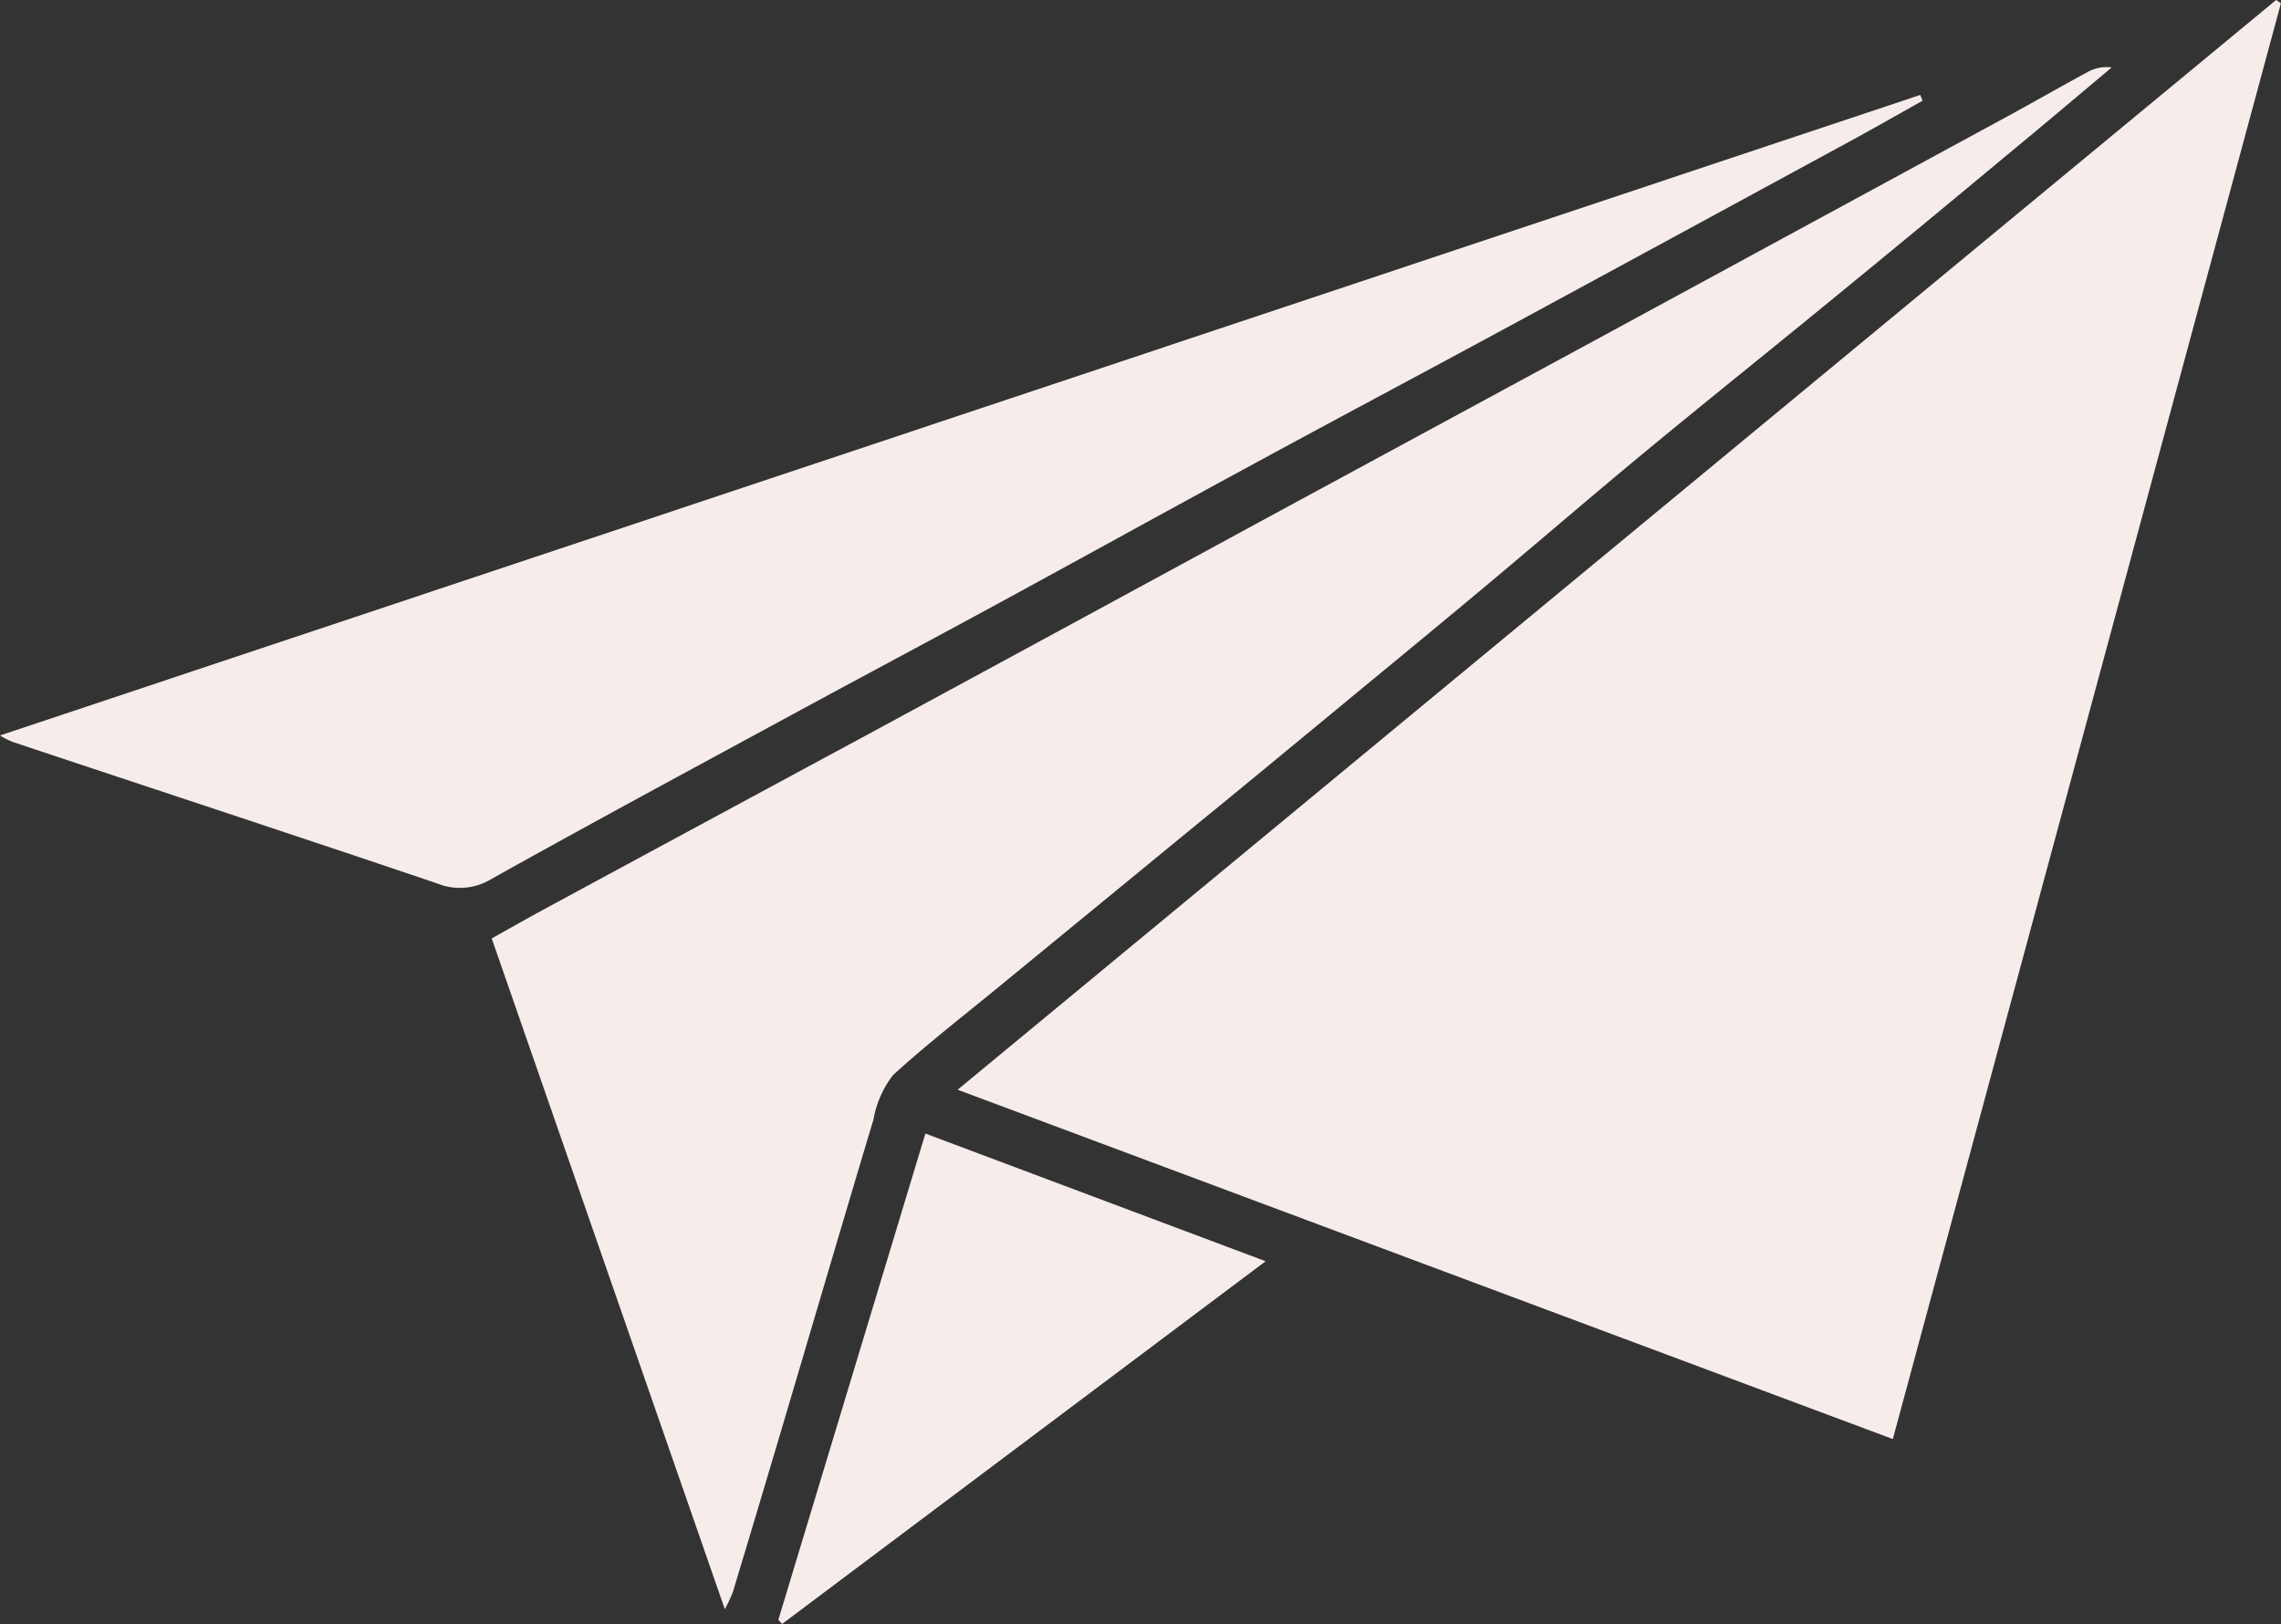 <svg xmlns="http://www.w3.org/2000/svg" xmlns:xlink="http://www.w3.org/1999/xlink" width="24.215" height="17.241" viewBox="0 0 24.215 17.241">
  <rect x="0" y="0" width="24.215" height="17.241" fill="#333333" stroke="none"/>
  <defs>
    <clipPath id="clip-path">
      <rect id="Rectangle_144" data-name="Rectangle 144" width="24.215" height="17.241" fill="none"/>
    </clipPath>
  </defs>
  <g id="Groupe_71" data-name="Groupe 71" transform="translate(-1634.268 -998.069)">
    <g id="Groupe_70" data-name="Groupe 70" transform="translate(1634.268 998.069)">
      <g id="Groupe_69" data-name="Groupe 69" clip-path="url(#clip-path)">
        <path id="Tracé_89" data-name="Tracé 89" d="M208.386,15.278l-9.929-3.709L212.454,0l.051.035-4.12,15.243" transform="translate(-188.291)" fill="#f6edeb"/>
        <path id="Tracé_90" data-name="Tracé 90" d="M104.3,30.263l-2.474-7.119c.193-.108.386-.218.582-.324q1.692-.915,3.385-1.828,2.13-1.153,4.258-2.31l3.562-1.929,4.279-2.323c.291-.158.578-.323.87-.481a.414.414,0,0,1,.262-.052c-.366.307-.731.616-1.1.92q-.96.8-1.924,1.588c-.637.522-1.28,1.036-1.914,1.56-.538.444-1.067.9-1.6,1.347s-1.075.892-1.614,1.337-1.089.9-1.634,1.344q-.974.8-1.95,1.6c-.4.331-.816.65-1.2,1a1.069,1.069,0,0,0-.209.472c-.33,1.1-.653,2.2-.979,3.3q-.255.859-.514,1.718a1.644,1.644,0,0,1-.087.185" transform="translate(-96.606 -13.181)" fill="#f6edeb"/>
        <path id="Tracé_91" data-name="Tracé 91" d="M0,26.546l20.385-6.8.025.061c-.3.169-.6.34-.909.506q-1.767.961-3.535,1.919c-.866.469-1.736.931-2.6,1.4-.923.5-1.843,1.009-2.766,1.511-.726.395-1.456.783-2.182,1.177-1.069.58-2.14,1.157-3.2,1.749a.64.64,0,0,1-.577.048c-1.5-.508-3-1-4.5-1.5A.855.855,0,0,1,0,26.546" transform="translate(0 -18.738)" fill="#f6edeb"/>
        <path id="Tracé_92" data-name="Tracé 92" d="M162.846,234.927l3.613,1.356-5.134,3.851-.039-.045,1.561-5.162" transform="translate(-153.023 -222.893)" fill="#f6edeb"/>
      </g>
    </g>
  </g>
</svg>
